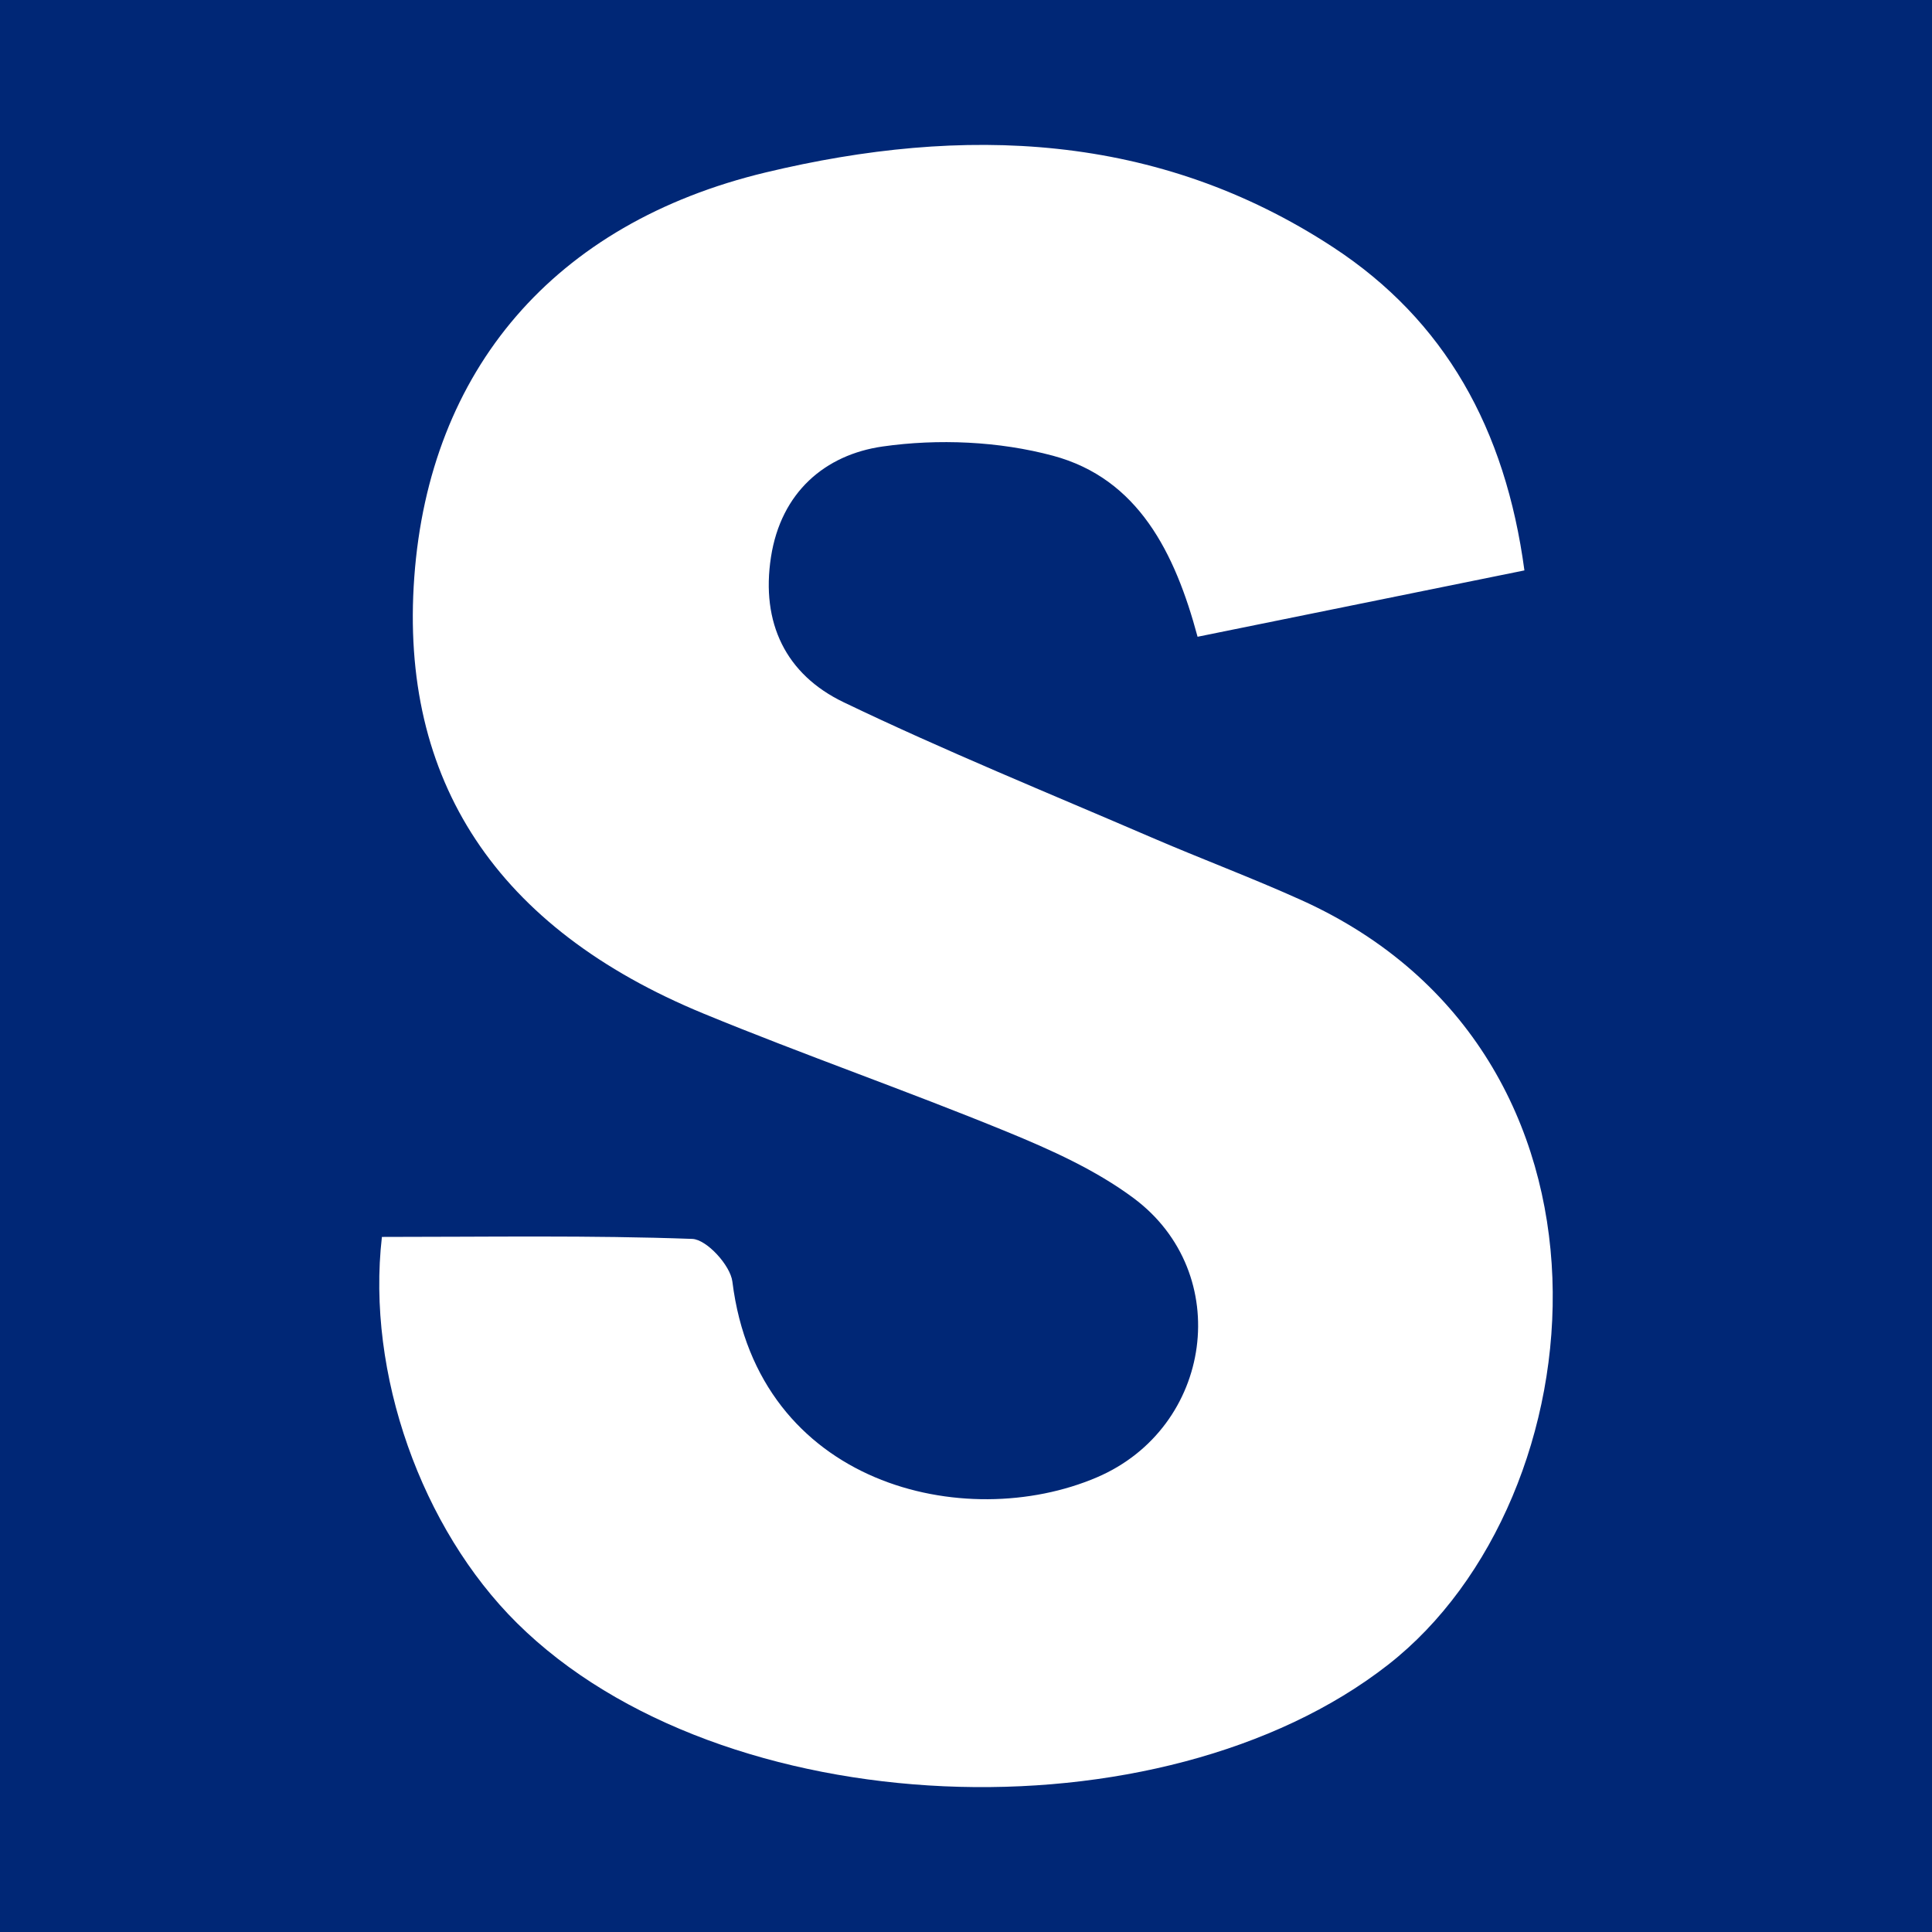 <?xml version="1.0" encoding="utf-8"?>
<!-- Generator: Adobe Illustrator 17.0.0, SVG Export Plug-In . SVG Version: 6.00 Build 0)  -->
<!DOCTYPE svg PUBLIC "-//W3C//DTD SVG 1.1//EN" "http://www.w3.org/Graphics/SVG/1.1/DTD/svg11.dtd">
<svg version="1.1" id="Layer_1" xmlns="http://www.w3.org/2000/svg" xmlns:xlink="http://www.w3.org/1999/xlink" x="0px" y="0px"
	 width="200px" height="200px" viewBox="0 0 200 200" enable-background="new 0 0 200 200" xml:space="preserve">
<rect fill="#002776" width="200" height="200"/>
<g>
	<path fill="#FFFFFF" d="M39.535,128.046c10.99,0,21.568-0.18,32.126,0.205c1.49,0.054,3.945,2.734,4.155,4.422
		c2.624,21.139,24.114,26.087,37.734,20.261c12.018-5.14,14.26-21.132,3.791-28.912c-3.93-2.921-8.59-5.011-13.161-6.885
		c-10.367-4.25-20.965-7.935-31.325-12.201C51.381,96.094,41.35,80.792,42.887,59.743c1.563-21.408,14.431-36.634,36.394-41.897
		c20.437-4.898,40.513-4.176,58.723,7.749c11.565,7.573,17.831,18.774,19.803,33.453c-11.171,2.268-22.213,4.51-33.835,6.869
		c-2.336-8.712-6.158-16.375-14.97-18.741c-5.591-1.501-11.882-1.775-17.625-0.957c-5.962,0.849-10.528,4.737-11.566,11.444
		c-1.057,6.826,1.545,12.159,7.515,15.029c10.458,5.026,21.227,9.407,31.889,14.004c5.145,2.218,10.404,4.18,15.508,6.486
		c35.269,15.933,31.016,61.915,8.986,79.139c-23.501,18.375-69.07,16.646-90.207-4.318
		C43.658,158.239,37.903,142.215,39.535,128.046z"/>
</g>
</svg>
